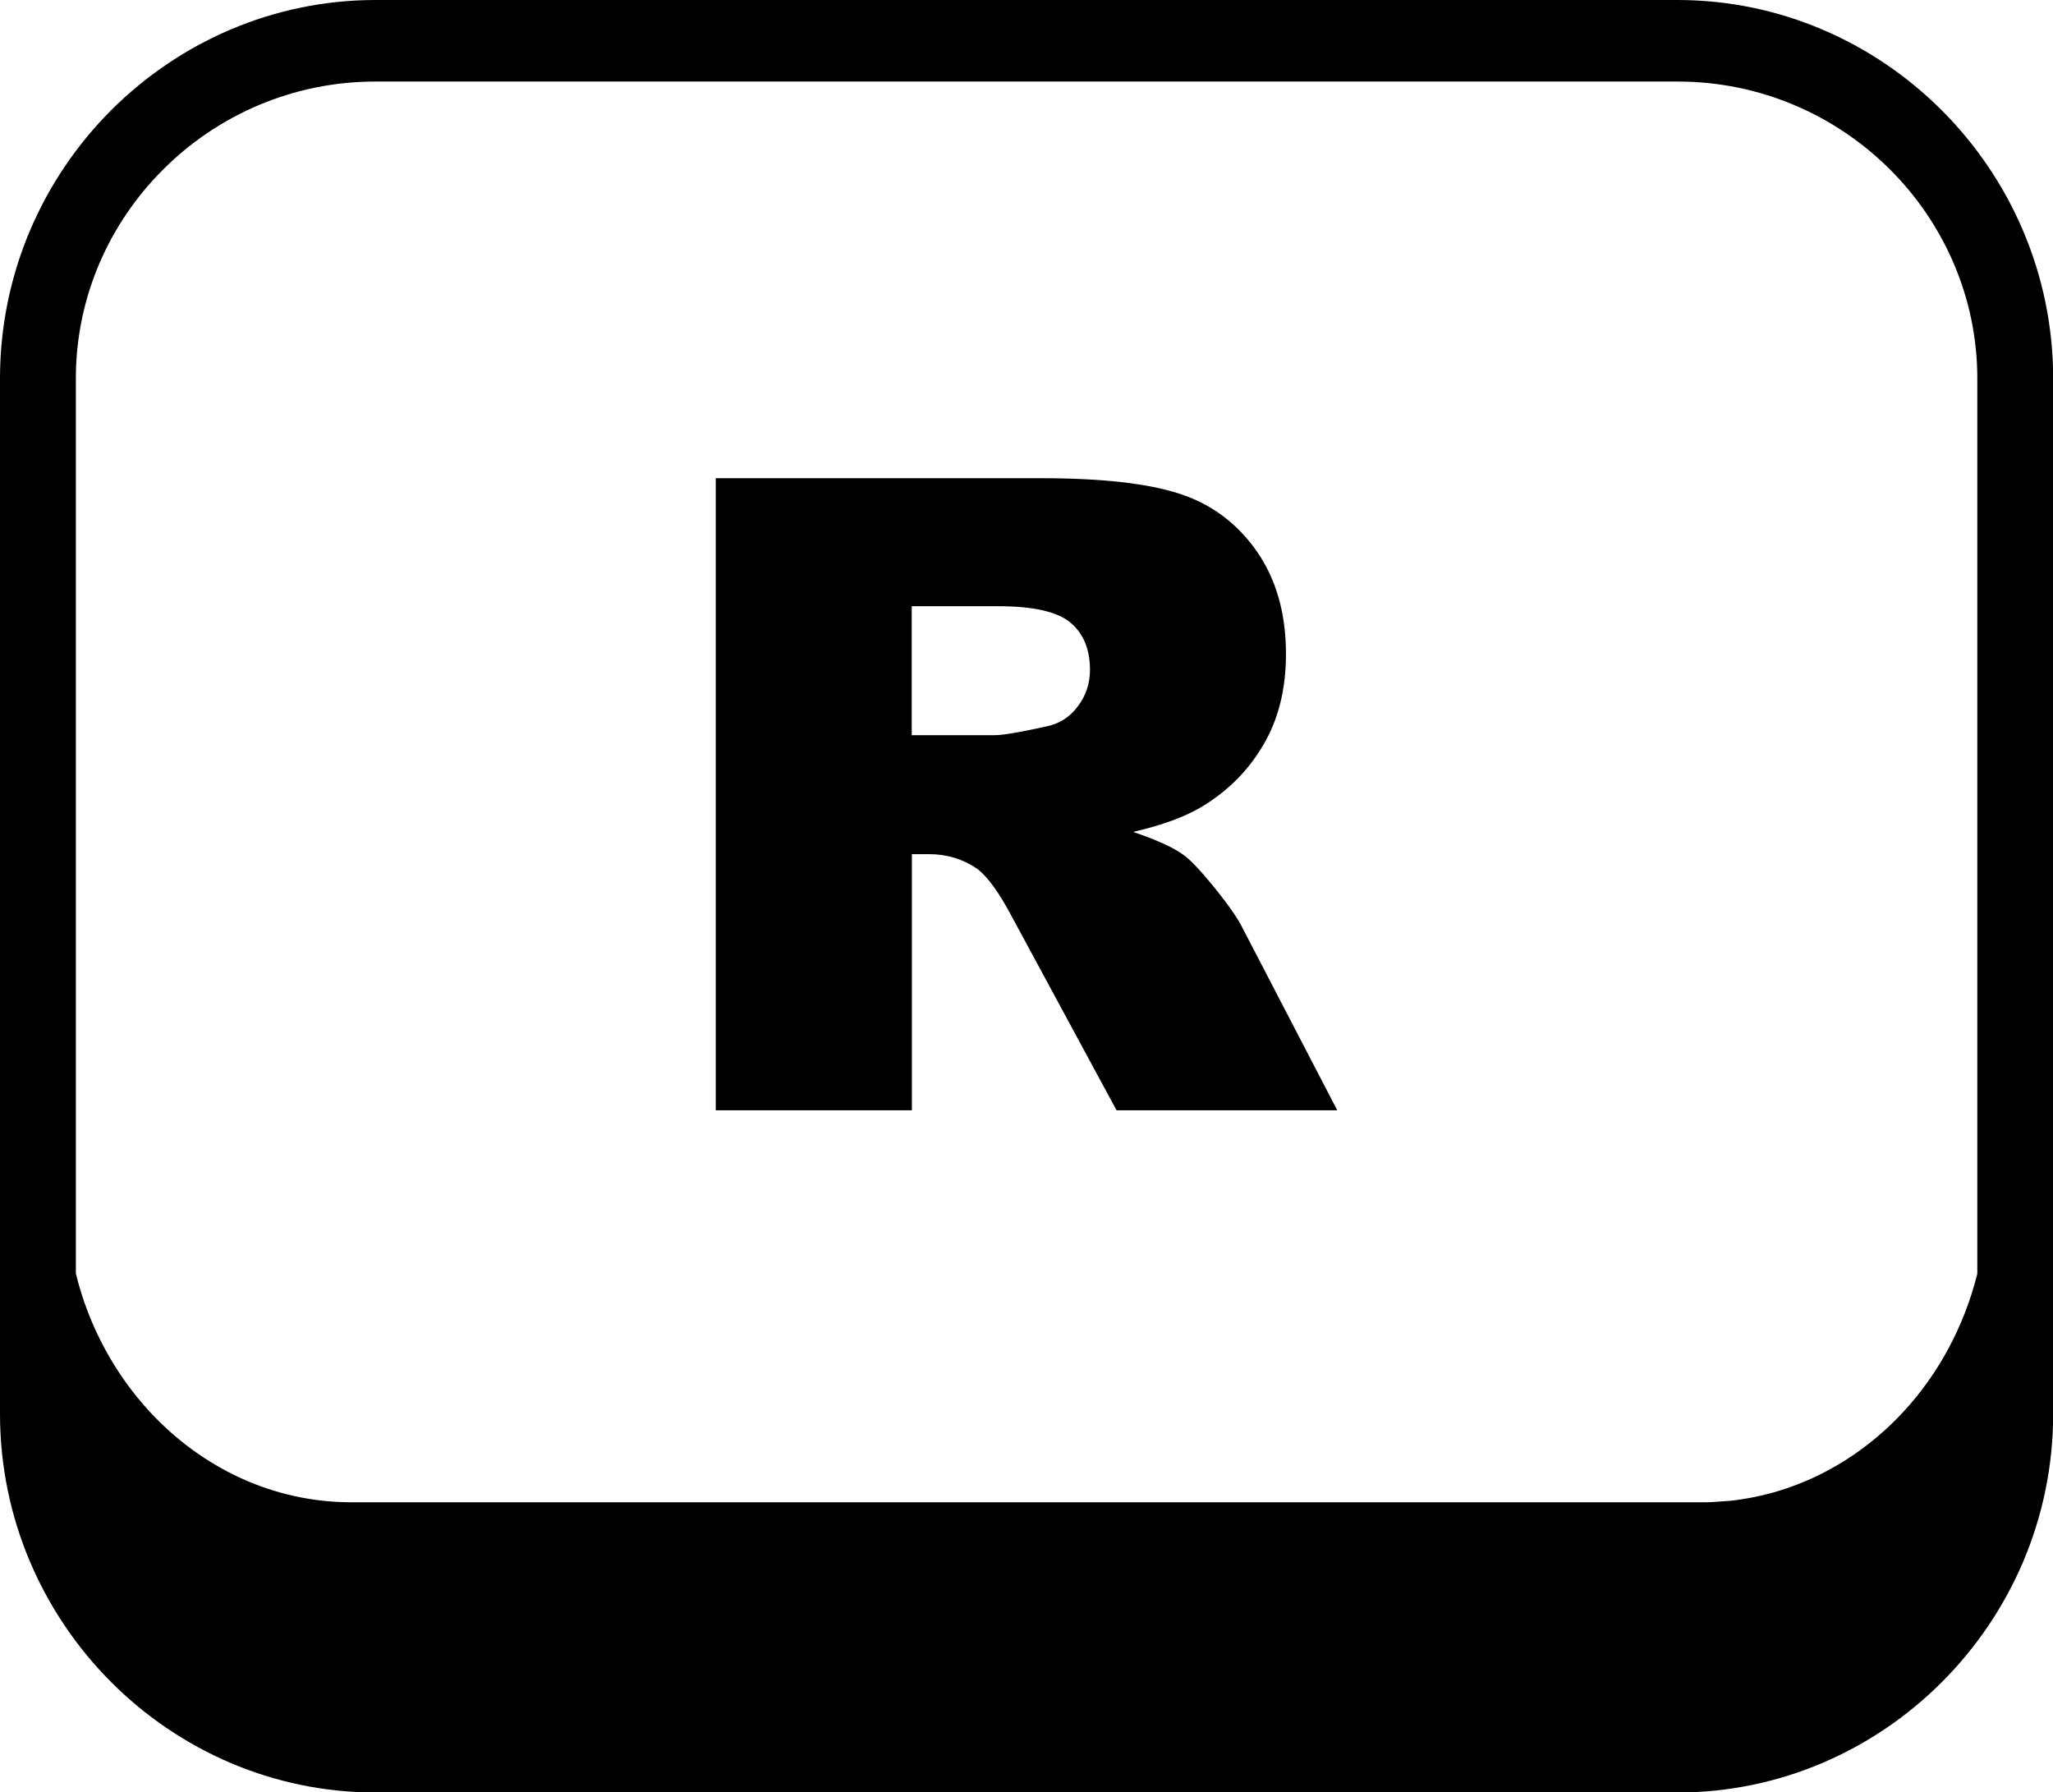 <?xml version="1.0" encoding="utf-8"?><svg version="1.1" id="Layer_1" xmlns="http://www.w3.org/2000/svg" xmlns:xlink="http://www.w3.org/1999/xlink" x="0px" y="0px" viewBox="0 0 122.88 107.27" style="enable-background:new 0 0 122.88 107.27" xml:space="preserve"><g><path d="M22.48,0h77.92c6.15,0,11.75,2.53,15.82,6.6c4.11,4.11,6.67,9.8,6.67,16.06v61.96c0,6.26-2.55,11.94-6.67,16.06 c-4.07,4.07-9.67,6.6-15.82,6.6H22.48c-6.15,0-11.75-2.53-15.82-6.6C2.55,96.56,0,90.88,0,84.62V22.65 c0-6.26,2.55-11.95,6.66-16.06C10.73,2.53,16.33,0,22.48,0L22.48,0z M42.84,66.46V28.62h19.48c3.61,0,6.38,0.31,8.28,0.93 c1.91,0.62,3.45,1.77,4.62,3.44c1.17,1.68,1.75,3.73,1.75,6.15c0,2.1-0.45,3.91-1.35,5.43c-0.89,1.53-2.12,2.77-3.7,3.72 c-1,0.6-2.37,1.1-4.1,1.5c1.39,0.47,2.4,0.92,3.04,1.39c0.42,0.31,1.05,0.98,1.87,1.99c0.81,1.01,1.36,1.8,1.63,2.35l5.68,10.93 H66.83l-6.24-11.54c-0.79-1.5-1.5-2.47-2.11-2.92c-0.85-0.58-1.81-0.87-2.87-0.87h-1.03v15.33H42.84L42.84,66.46z M54.57,44h4.94 c0.53,0,1.57-0.18,3.1-0.52c0.77-0.15,1.41-0.55,1.89-1.19c0.49-0.64,0.74-1.37,0.74-2.2c0-1.22-0.39-2.17-1.16-2.82 c-0.78-0.66-2.23-0.99-4.37-0.99h-5.14V44L54.57,44z M4.54,76.22c0.78,3.18,2.34,6.02,4.44,8.29c3.09,3.33,7.35,5.4,12.05,5.4 h80.83c0.19,0,0.38,0,0.57-0.01l1.15-0.08c4.01-0.44,7.62-2.39,10.33-5.31c2.1-2.26,3.65-5.11,4.44-8.28V22.65 c0-4.85-2-9.28-5.21-12.49c-3.26-3.26-7.76-5.28-12.73-5.28H22.48c-4.97,0-9.48,2.02-12.73,5.28c-3.22,3.22-5.21,7.64-5.21,12.49 V76.22L4.54,76.22z"/></g></svg>